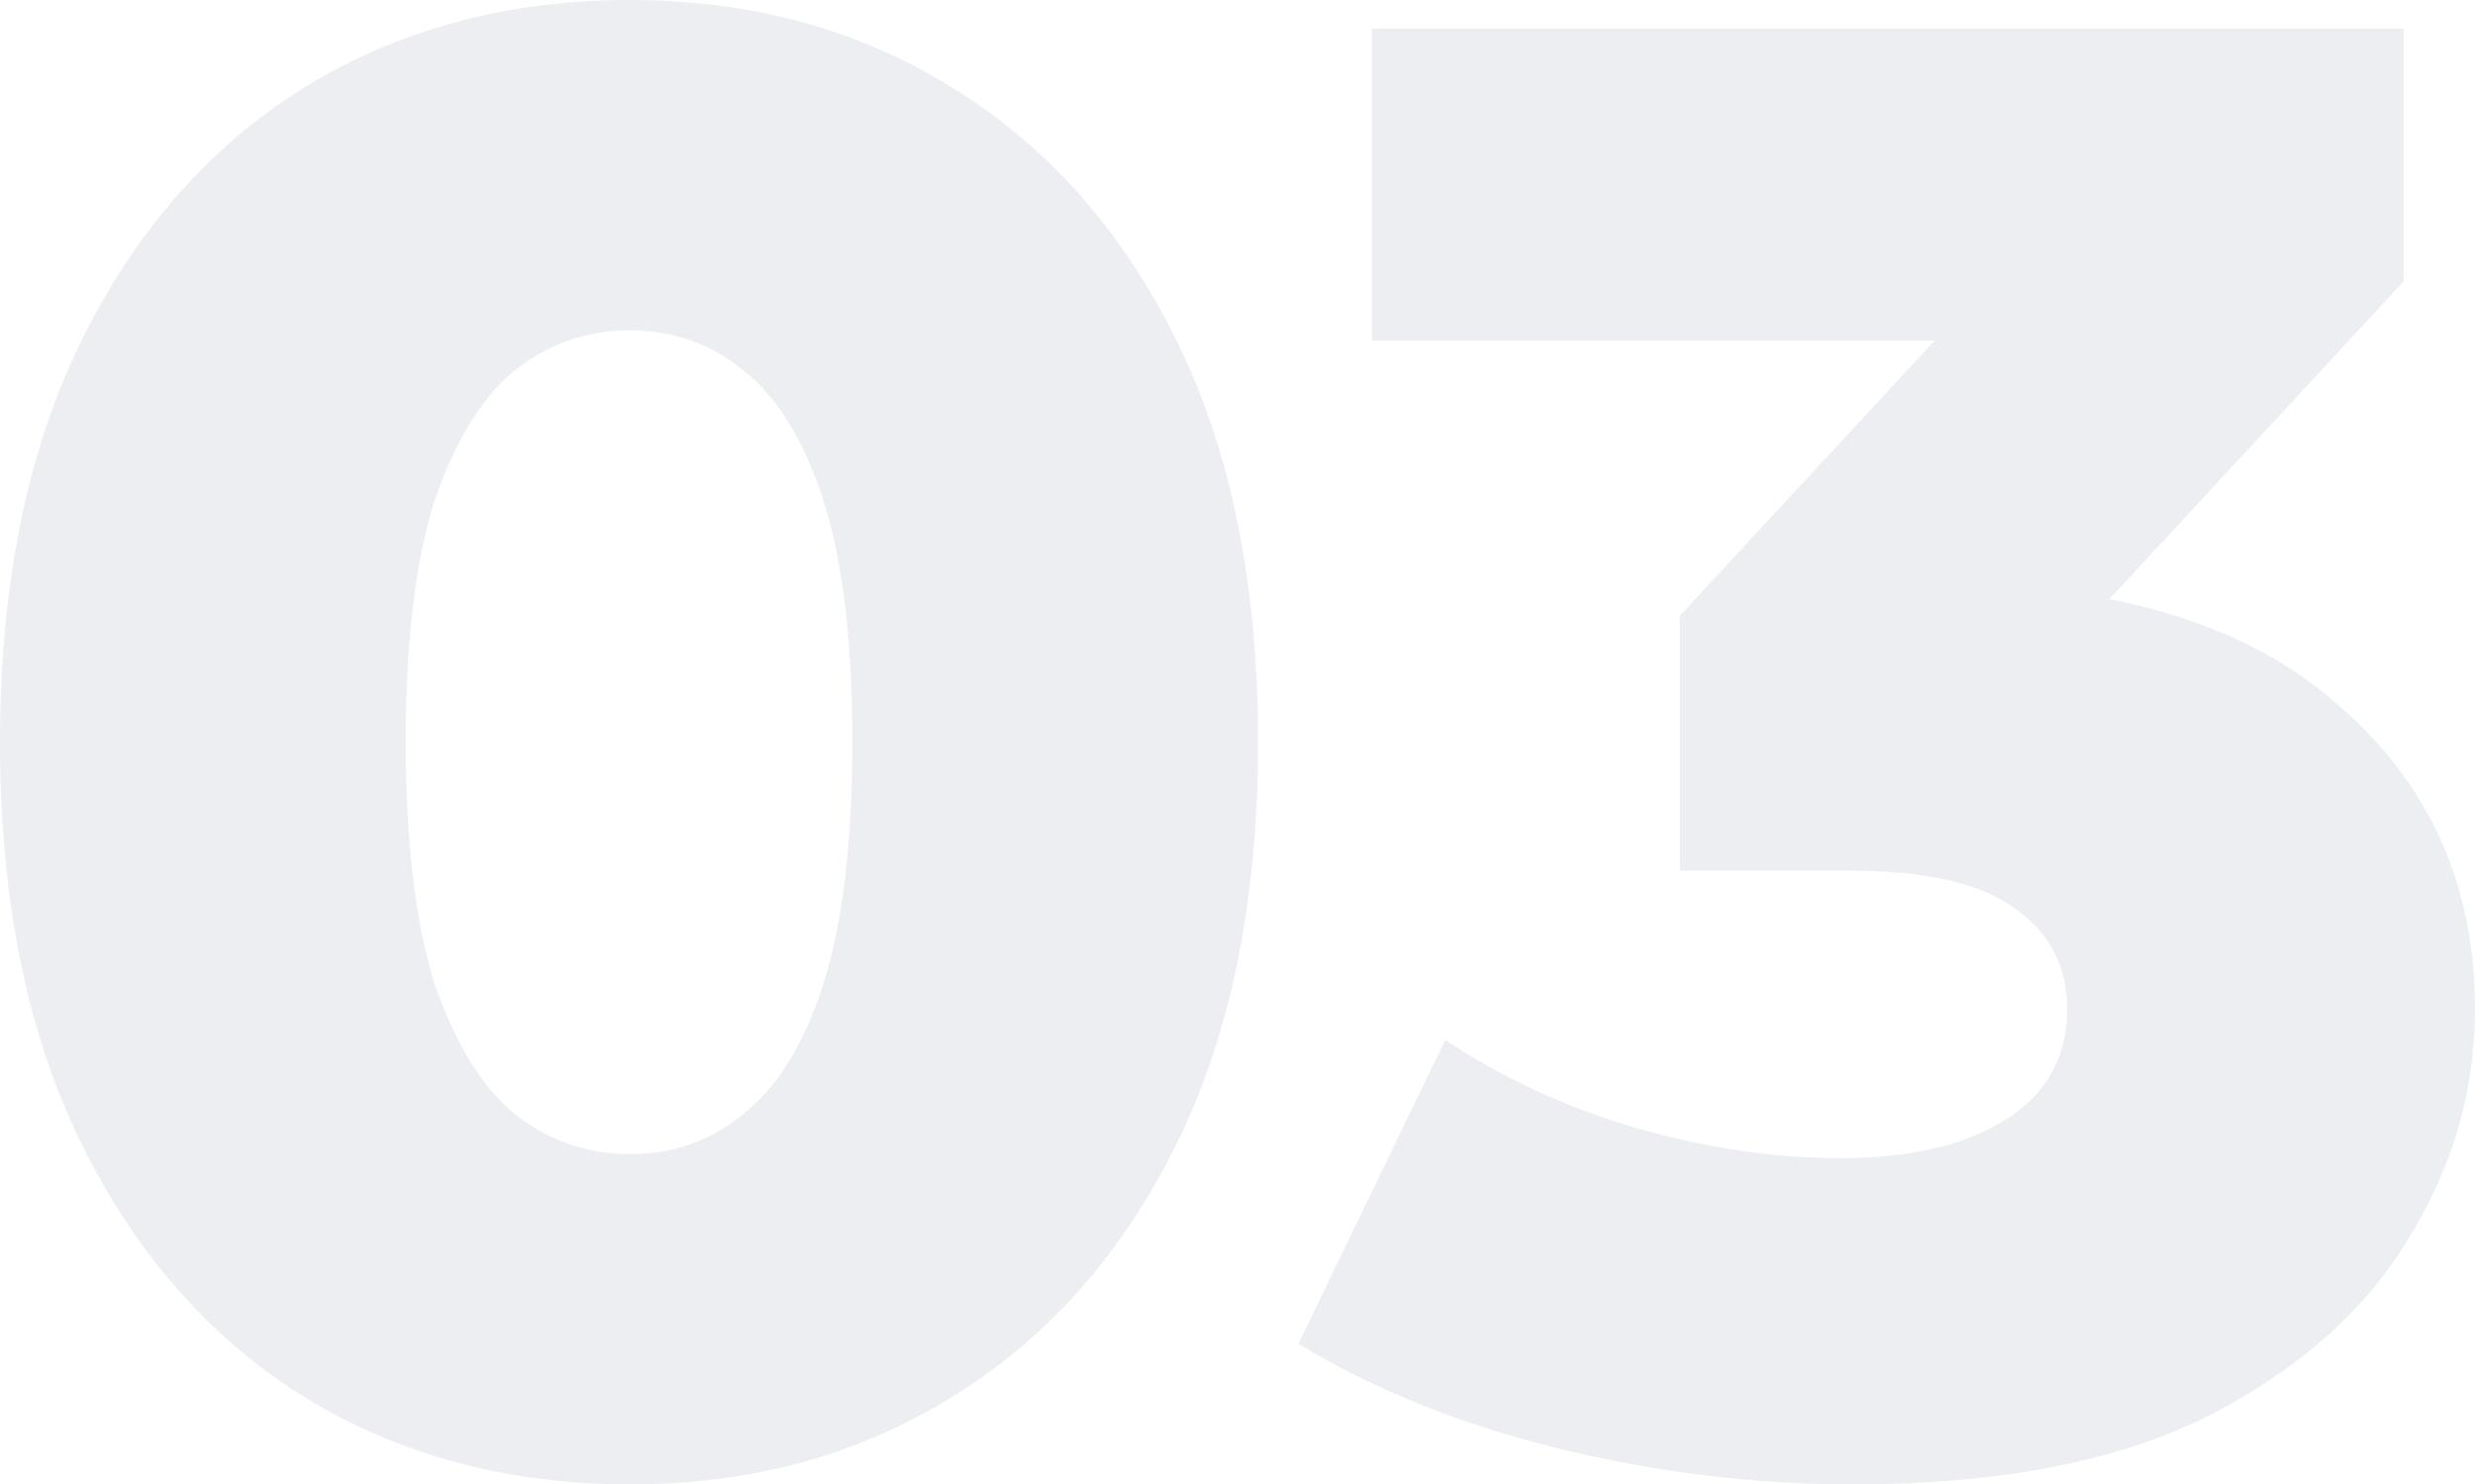 <svg xmlns="http://www.w3.org/2000/svg" xmlns:xlink="http://www.w3.org/1999/xlink" fill="none" version="1.1" width="53.354" height="32" viewBox="0 0 53.354 32"><g><g style="opacity:0.7;"><path d="M39.947,32C37.808,32,35.669,31.737,33.53,31.209C31.42,30.682,29.574,29.934,27.991,28.967C27.991,28.967,31.156,22.418,31.156,22.418C32.387,23.238,33.75,23.868,35.244,24.308C36.768,24.748,38.248,24.967,39.684,24.967C41.178,24.967,42.365,24.689,43.244,24.132C44.123,23.575,44.563,22.784,44.563,21.759C44.563,20.85,44.197,20.132,43.464,19.605C42.731,19.048,41.53,18.769,39.86,18.769C39.86,18.769,36.211,18.769,36.211,18.769C36.211,18.769,36.211,13.275,36.211,13.275C36.211,13.275,44.475,4.352,44.475,4.352C44.475,4.352,45.31,7.341,45.31,7.341C45.31,7.341,29.574,7.341,29.574,7.341C29.574,7.341,29.574,0.616,29.574,0.616C29.574,0.616,51.816,0.616,51.816,0.616C51.816,0.616,51.816,6.066,51.816,6.066C51.816,6.066,43.552,14.989,43.552,14.989C43.552,14.989,39.288,12.572,39.288,12.572C39.288,12.572,41.662,12.572,41.662,12.572C45.501,12.572,48.402,13.436,50.365,15.165C52.358,16.865,53.354,19.063,53.354,21.759C53.354,23.517,52.871,25.172,51.904,26.726C50.966,28.279,49.515,29.553,47.552,30.55C45.589,31.517,43.054,32,39.947,32Z" fill="#E4E7EC" fill-opacity="1"/></g><g style="opacity:0.7;"><path d="M13.582,32C10.945,32,8.601,31.37,6.55,30.11C4.528,28.85,2.93,27.033,1.758,24.659C0.586,22.286,0,19.399,0,16C0,12.601,0.586,9.714,1.758,7.341C2.93,4.967,4.528,3.15,6.55,1.89C8.601,0.63,10.945,0,13.582,0C16.191,0,18.506,0.63,20.528,1.89C22.579,3.15,24.191,4.967,25.363,7.341C26.535,9.714,27.121,12.601,27.121,16C27.121,19.399,26.535,22.286,25.363,24.659C24.191,27.033,22.579,28.85,20.528,30.11C18.506,31.37,16.191,32,13.582,32ZM13.582,24.879C14.52,24.879,15.341,24.586,16.044,24C16.777,23.414,17.348,22.476,17.758,21.187C18.169,19.868,18.374,18.139,18.374,16C18.374,13.832,18.169,12.103,17.758,10.813C17.348,9.524,16.777,8.586,16.044,8C15.341,7.414,14.52,7.121,13.582,7.121C12.645,7.121,11.81,7.414,11.077,8C10.374,8.586,9.802,9.524,9.363,10.813C8.952,12.103,8.747,13.832,8.747,16C8.747,18.139,8.952,19.868,9.363,21.187C9.802,22.476,10.374,23.414,11.077,24C11.81,24.586,12.645,24.879,13.582,24.879Z" fill="#E4E7EC" fill-opacity="1"/></g></g></svg>